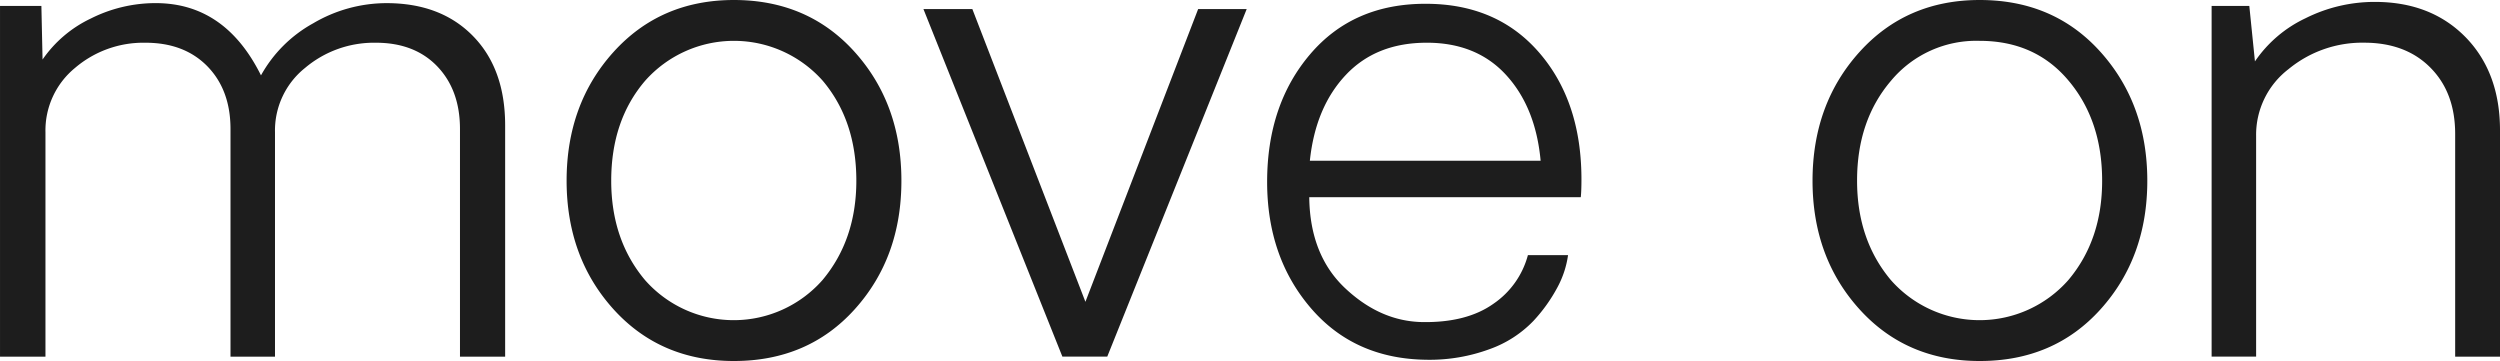 <svg id="Group_29" data-name="Group 29" xmlns="http://www.w3.org/2000/svg" width="437.241" height="63.139" viewBox="0 0 437.241 63.139">
  <path id="Path_347" data-name="Path 347" d="M1174.541,421.011q9.478,0,15.107,5.742t5.635,15.61v40.478h-7.9V443.018q0-6.8-3.975-10.952c-2.646-2.754-6.23-4.131-10.723-4.131a18.666,18.666,0,0,0-12.4,4.409,14,14,0,0,0-5.254,11.226v39.272h-7.783V443.018q0-6.8-4.033-10.952c-2.7-2.754-6.3-4.131-10.84-4.131a18.39,18.39,0,0,0-12.323,4.409,14.126,14.126,0,0,0-5.166,11.226v39.272h-7.949V421.494h7.236l.205,9.38a21.361,21.361,0,0,1,8.428-7.168,25.2,25.2,0,0,1,11.356-2.7q12.144,0,18.418,12.637a23.294,23.294,0,0,1,9.121-9.1A25.3,25.3,0,0,1,1174.541,421.011Z" transform="translate(-1106.935 -420.461)" fill="#1d1d1d"/>
  <path id="Path_348" data-name="Path 348" d="M1151.33,484.066q-12.861,0-21.064-9.062-8.188-9.082-8.193-22.47,0-13.411,8.193-22.5,8.218-9.1,21.064-9.106c8.633,0,15.7,3.042,21.143,9.106s8.154,13.56,8.154,22.5-2.705,16.416-8.154,22.47S1159.963,484.066,1151.33,484.066Zm-15.547-14.16a20.678,20.678,0,0,0,31.045,0c3.926-4.683,5.918-10.479,5.918-17.373q0-10.518-5.879-17.485a20.766,20.766,0,0,0-31.055,0c-3.975,4.644-5.937,10.474-5.937,17.485Q1129.875,462.874,1135.783,469.906Z" transform="translate(-1022.975 -420.927)" fill="#1d1d1d"/>
  <path id="Path_349" data-name="Path 349" d="M1188.138,421.169l-24.385,60.781H1155.9l-24.3-60.781h8.555l19.775,51.2,19.717-51.2Z" transform="translate(-970.095 -419.584)" fill="#1d1d1d"/>
  <path id="Path_350" data-name="Path 350" d="M1195.756,451.746c0,1.347-.039,2.377-.117,3.11h-47.49q.117,10.129,6.289,15.928t13.535,5.913c5.117.078,9.238-.986,12.334-3.164a14.947,14.947,0,0,0,6.084-8.545h7.021a16.7,16.7,0,0,1-1.826,5.576,27.809,27.809,0,0,1-4.238,5.938,19.848,19.848,0,0,1-7.6,4.907,30.318,30.318,0,0,1-10.967,1.88q-12.671-.11-20.332-9.014t-7.666-22.089q0-13.506,7.529-22.339t20.205-8.818q12.466,0,19.854,8.55T1195.756,451.746Zm-27.07-23.906q-8.833,0-14.141,5.635t-6.289,15h40.361q-.864-9.353-6.045-15T1168.686,427.839Z" transform="translate(-919.166 -420.367)" fill="#1d1d1d"/>
  <path id="Path_351" data-name="Path 351" d="M1184.594,484.066c-8.545,0-15.576-3.022-21.035-9.062s-8.2-13.54-8.2-22.47,2.734-16.436,8.2-22.5,12.49-9.106,21.035-9.106q12.993,0,21.151,9.106t8.164,22.5q0,13.4-8.164,22.47T1184.594,484.066Zm-15.537-14.16a20.677,20.677,0,0,0,31.044,0q5.918-7.024,5.908-17.373,0-10.518-5.859-17.485-5.829-6.973-15.556-6.978a19.4,19.4,0,0,0-15.508,6.978q-5.947,6.965-5.937,17.485Q1163.148,462.874,1169.057,469.906Z" transform="translate(-838.353 -420.927)" fill="#1d1d1d"/>
  <path id="Path_352" data-name="Path 352" d="M1194.56,420.978q9.8,0,15.849,6.147,6.035,6.167,6.045,16.3v39.594h-7.842v-38.95q0-7.244-4.336-11.6-4.32-4.358-11.581-4.36a20.283,20.283,0,0,0-13.232,4.629,14.466,14.466,0,0,0-5.664,11.66v38.618h-7.783V421.676h6.592l.986,9.707a22.07,22.07,0,0,1,8.838-7.544A26.944,26.944,0,0,1,1194.56,420.978Z" transform="translate(-779.212 -420.644)" fill="#1d1d1d"/>
</svg>
